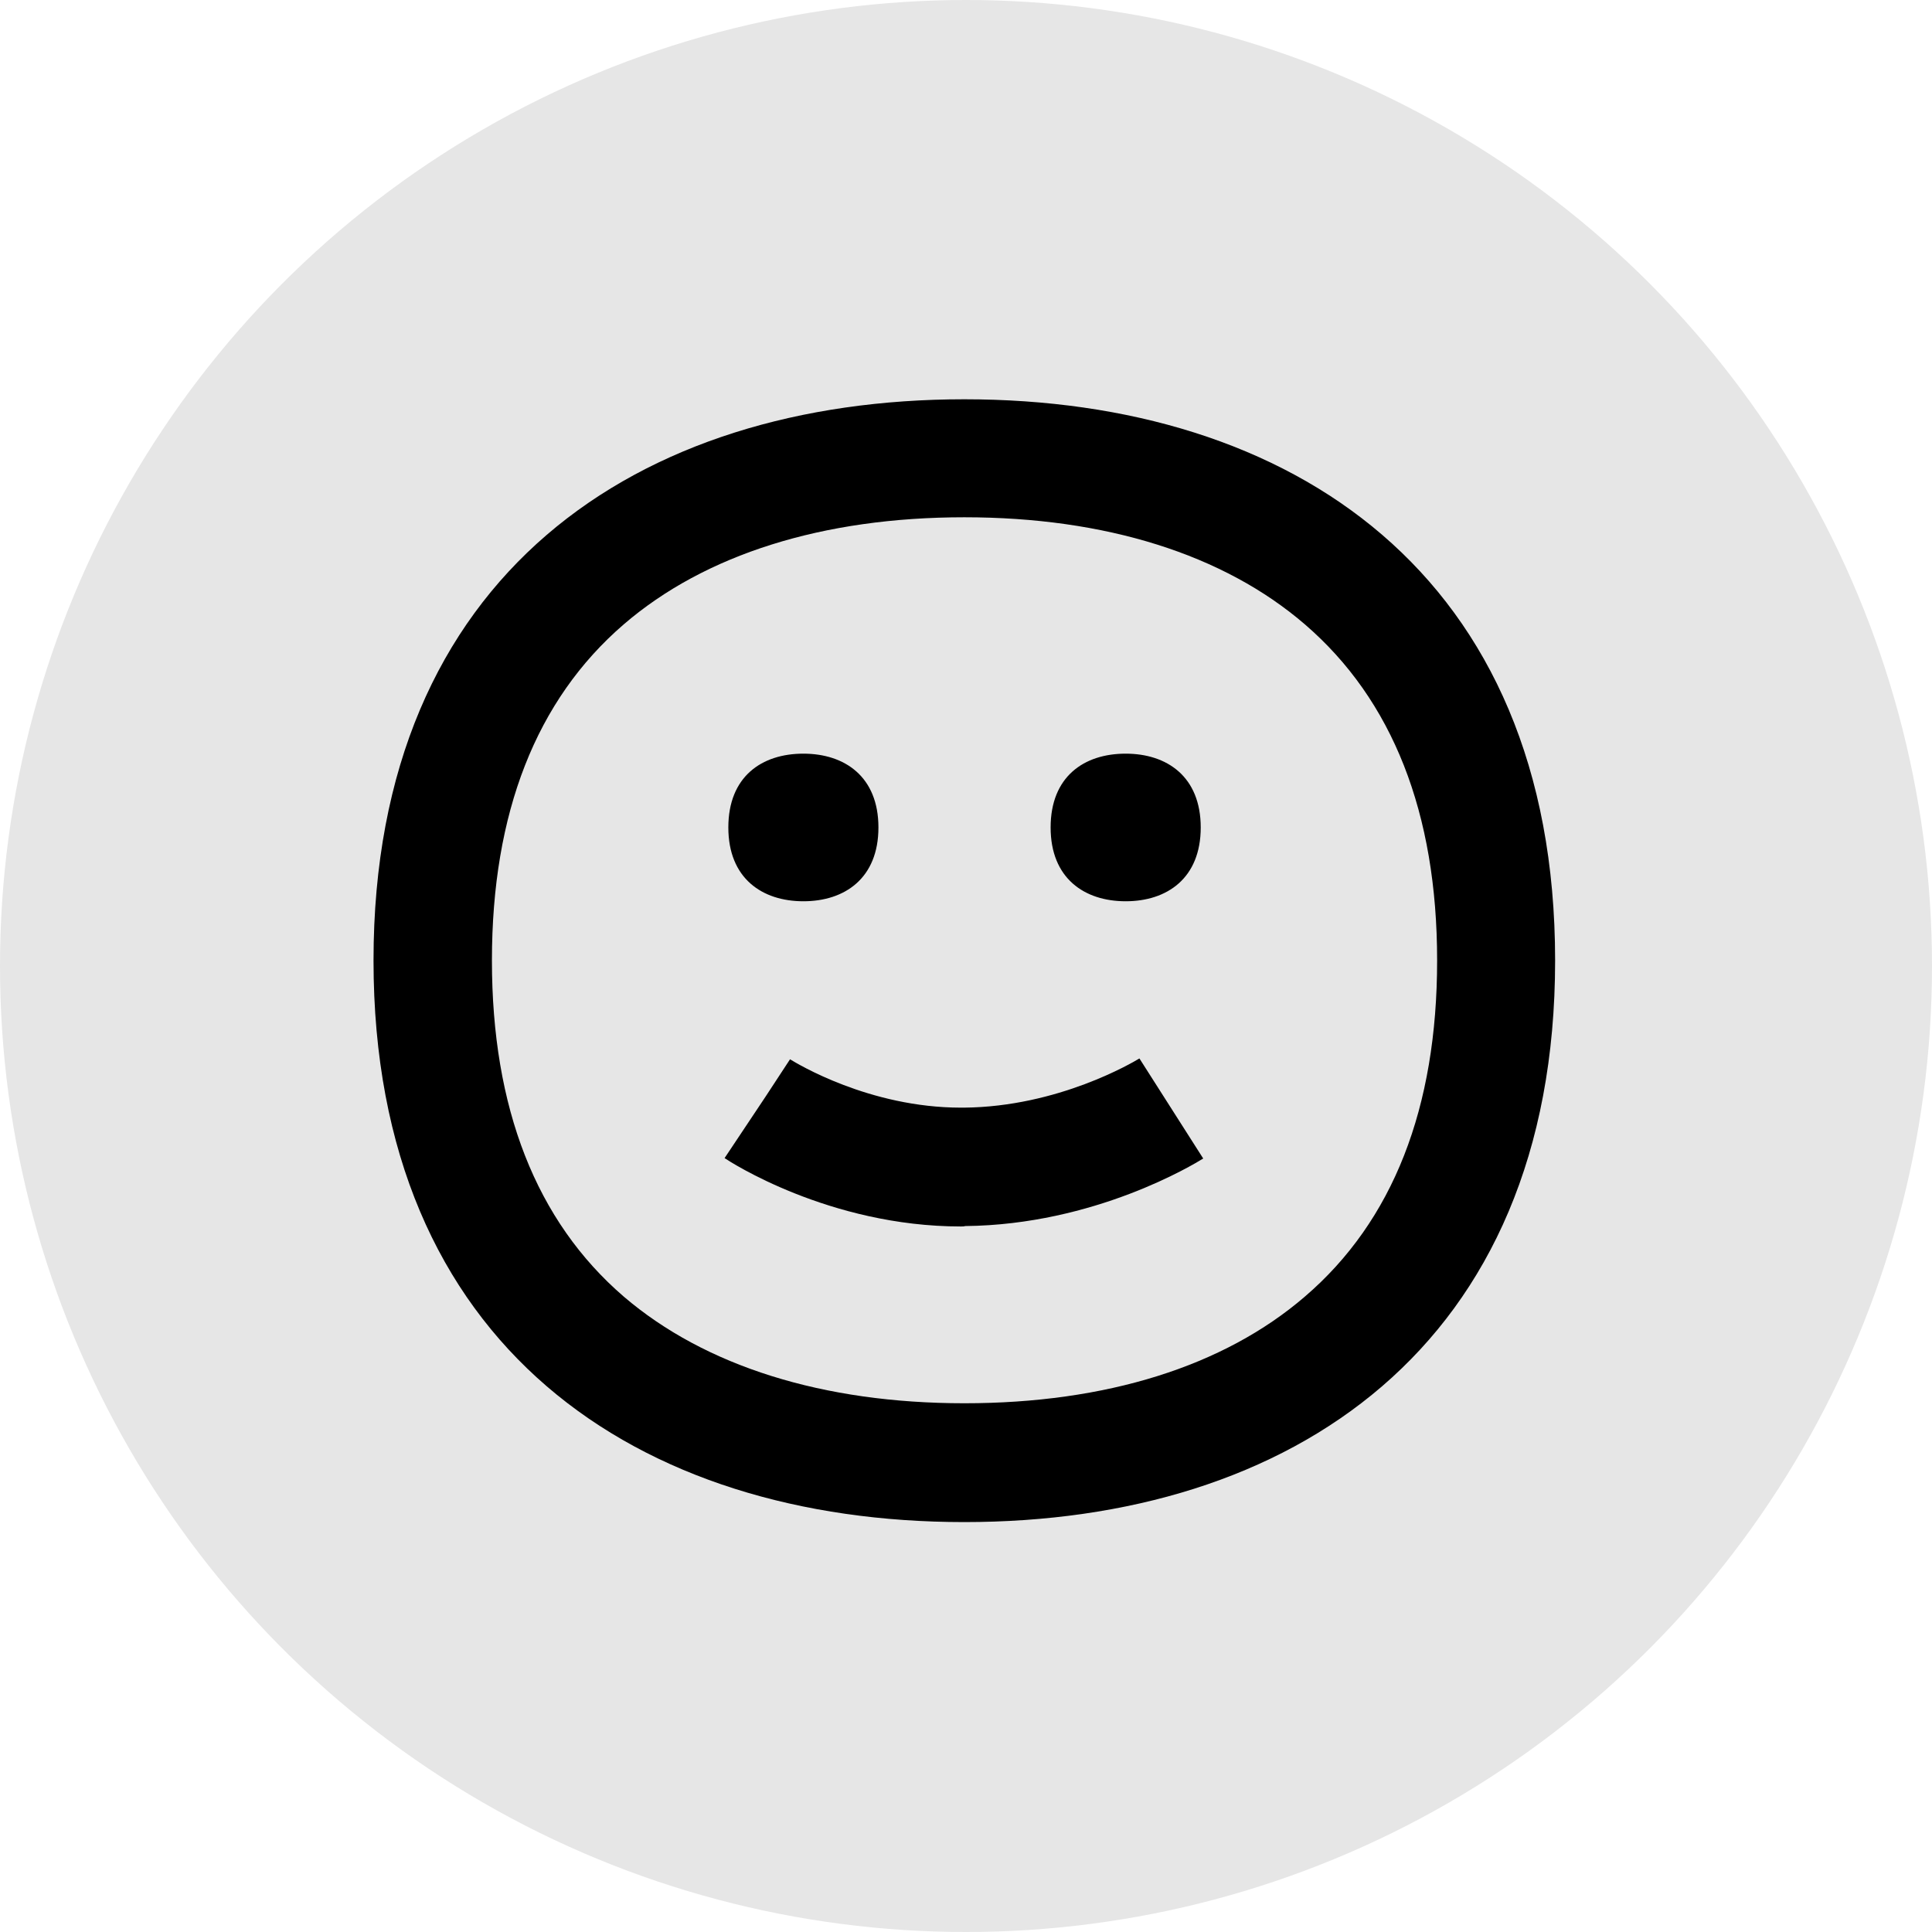<?xml version="1.0" encoding="UTF-8" standalone="no"?>
<svg xmlns="http://www.w3.org/2000/svg" fill="none" height="150" viewBox="0 0 150 150" width="150">
<circle cx="75" cy="75" fill="#E6E6E6" r="75"/>
<path clip-rule="evenodd" d="M101.316 48.48C95.004 43.042 85.843 40.161 74.869 40.161C63.896 40.161 54.735 43.042 48.422 48.48C41.625 54.339 38.193 63.112 38.193 74.571C38.193 86.03 41.625 94.803 48.422 100.662C54.735 106.068 63.896 108.949 74.869 108.949C85.843 108.949 95.004 106.1 101.316 100.662C108.146 94.803 111.578 86.03 111.578 74.571C111.578 63.112 108.114 54.339 101.316 48.48ZM29 74.571C29 44.563 49.555 31 74.869 31C100.216 31 120.739 44.531 120.739 74.571C120.739 104.611 100.183 118.174 74.869 118.174C49.555 118.174 29 104.579 29 74.571ZM56.548 64.244C56.548 60.295 59.137 58.514 62.374 58.514C65.579 58.514 68.201 60.295 68.201 64.244C68.201 68.193 65.579 69.974 62.374 69.974C59.17 69.974 56.548 68.193 56.548 64.244ZM81.57 64.244C81.57 60.295 84.16 58.514 87.397 58.514C90.602 58.514 93.224 60.295 93.224 64.244C93.224 68.193 90.602 69.974 87.397 69.974C84.192 69.974 81.57 68.193 81.57 64.244ZM74.61 95.223C64.349 95.223 56.58 90.141 56.256 89.914L59.445 85.131L61.338 82.242C61.34 82.243 61.348 82.248 61.361 82.256L61.371 82.242L61.361 82.256L61.371 82.262C61.85 82.555 67.482 85.997 74.61 85.997H74.837C82.17 85.935 87.968 82.474 88.435 82.195L88.436 82.195C88.453 82.185 88.463 82.179 88.465 82.178L93.418 89.947L93.38 89.969C92.707 90.381 85.007 95.096 74.934 95.191C74.837 95.223 74.74 95.223 74.61 95.223Z" fill="black" fill-rule="evenodd"/>
</svg>
